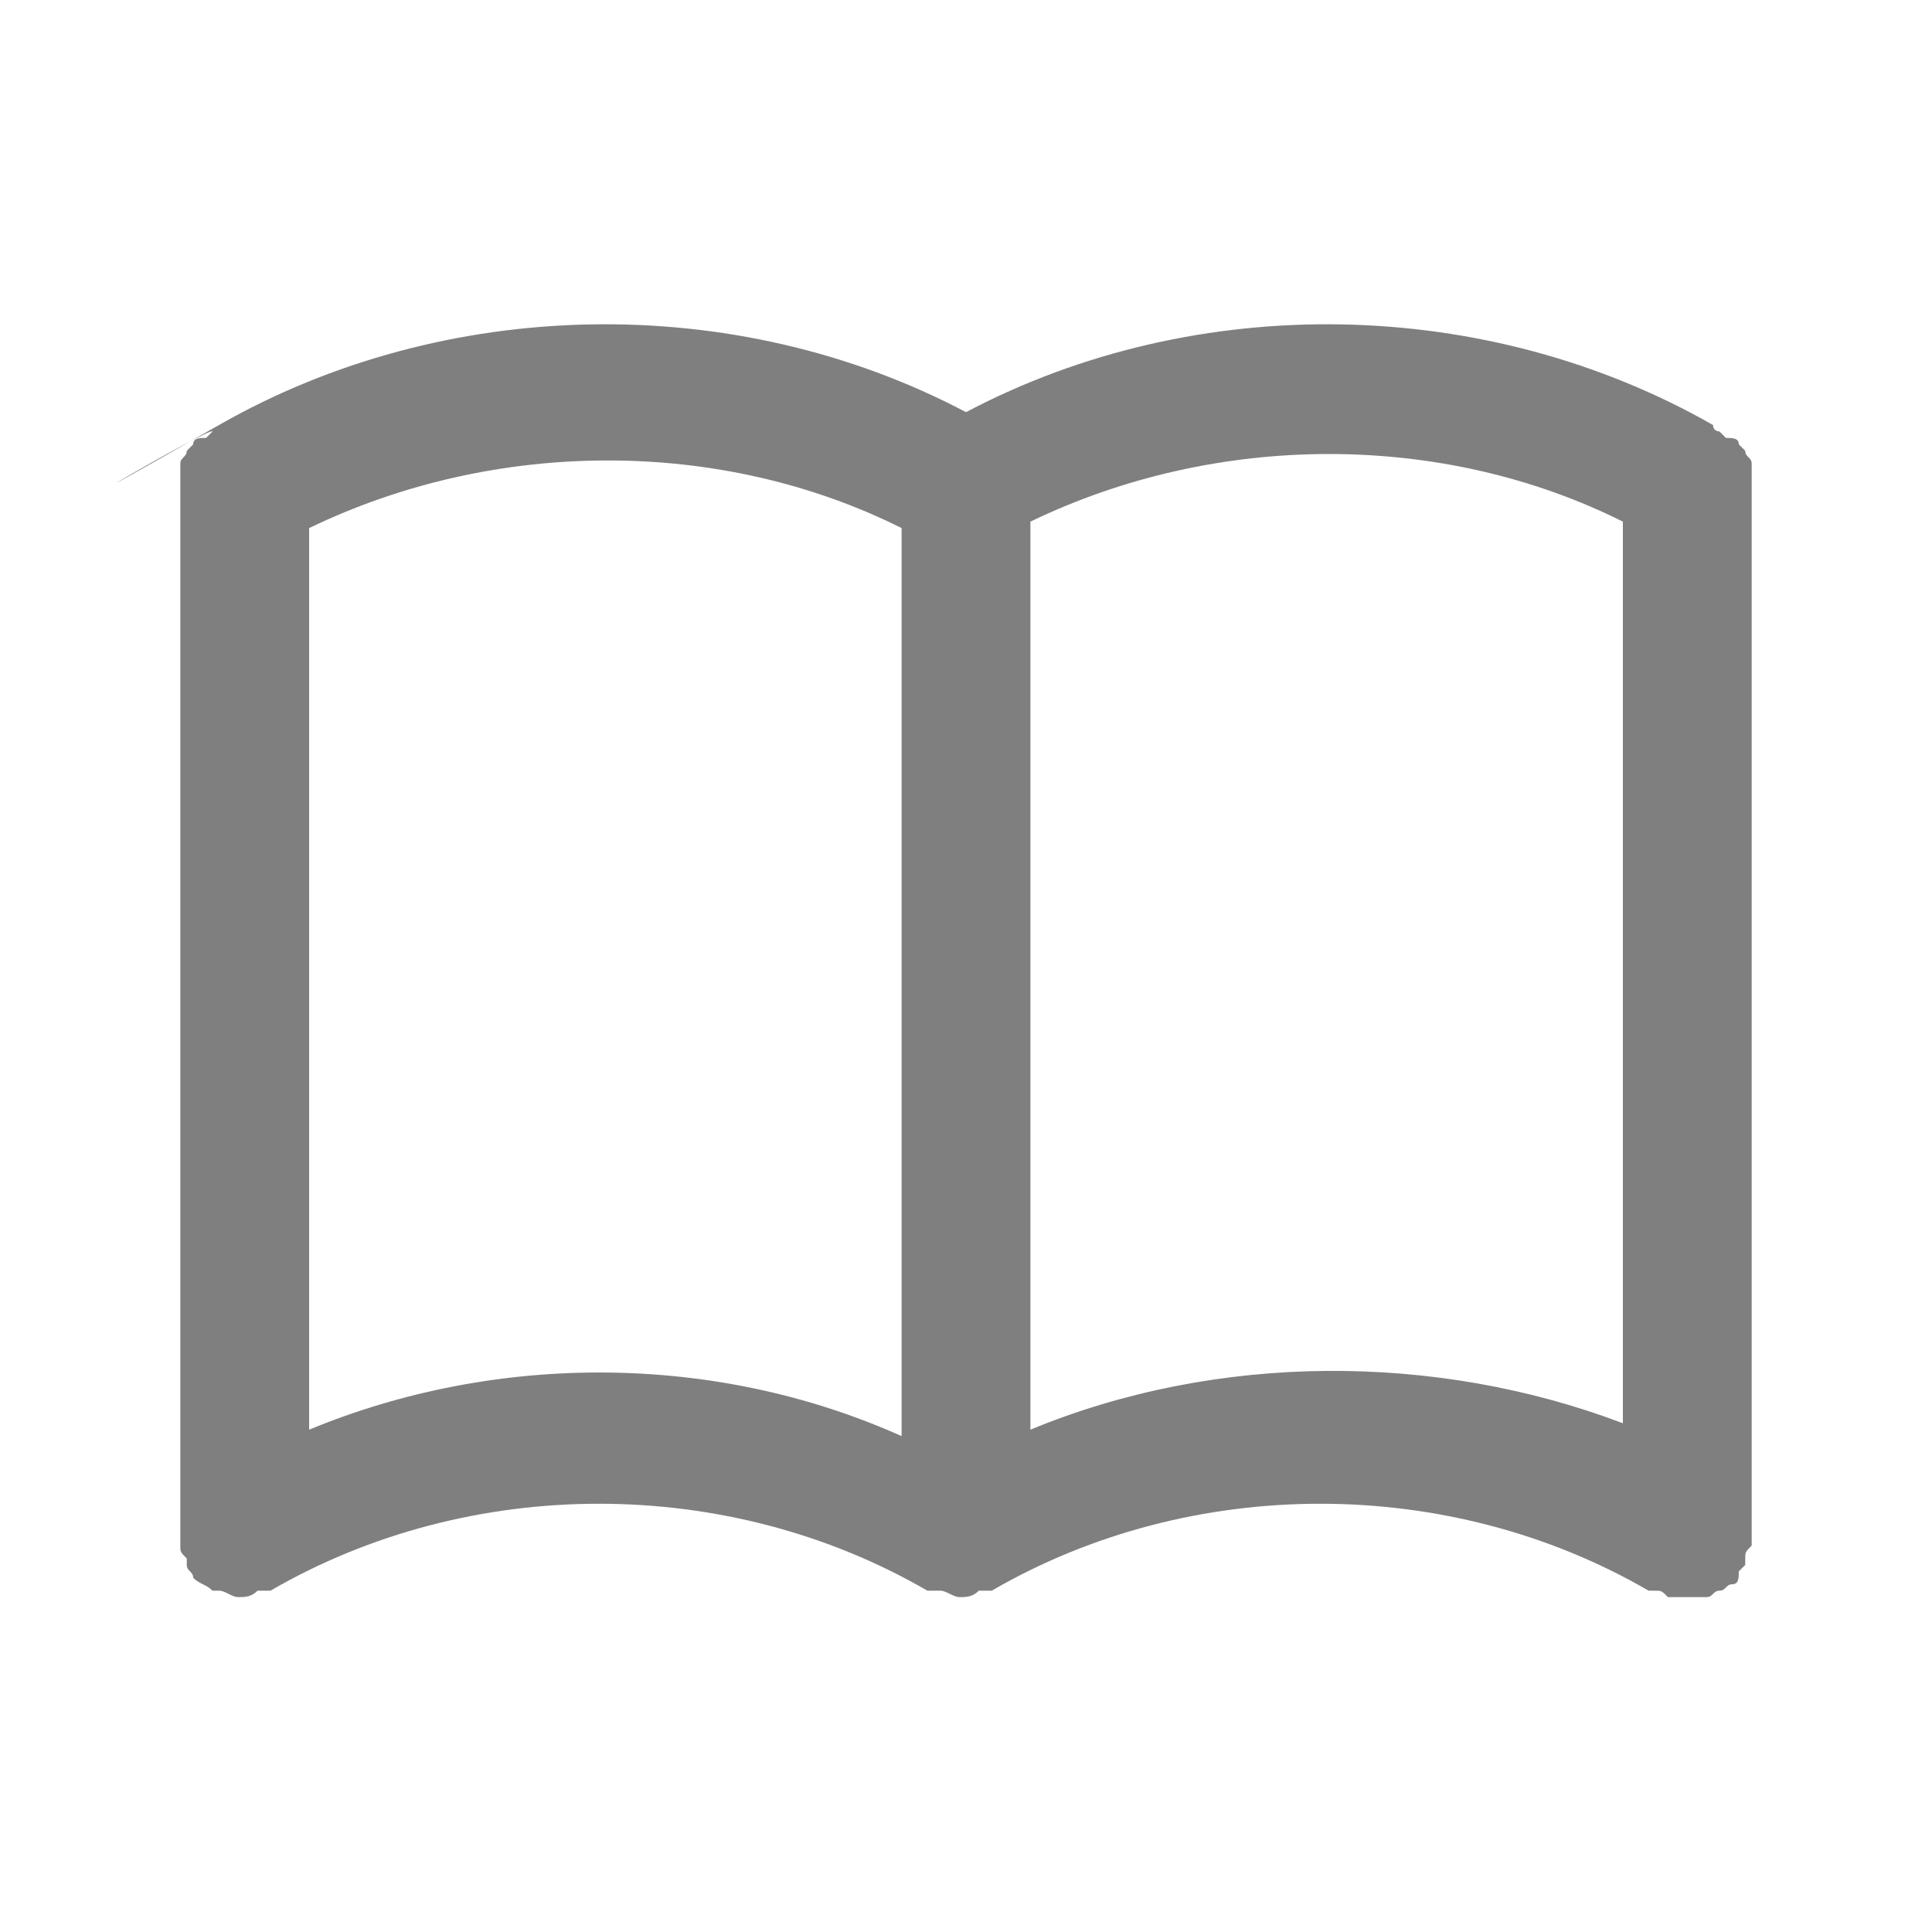 <?xml version="1.0" encoding="UTF-8"?> <svg xmlns="http://www.w3.org/2000/svg" viewBox="0 0 30 30"> <path d="m27.2 7.5v-.1c0-.1 0-.1 0-.2s-.1-.1-.1-.2c0 0-.1-.1-.1-.1 0-.1-.1-.1-.2-.1 0 0-.1-.1-.1-.1s-.1 0-.1-.1c-3.5-2-8-2.1-11.6-.2-3.6-1.9-8.1-1.8-11.6.2s-.1 0-.1.1c0 0-.1.1-.1.1-.1 0-.2 0-.2.1 0 0-.1.1-.1.1 0 .1-.1.1-.1.2v.2.1 16.2.1.2c0 .1 0 .1.1.2v.1c0 .1.1.1.1.2.1.1.2.1.3.2h.1c.1 0 .2.1.3.1.1 0 .2 0 .3-.1h.1.1c3.1-1.8 7.1-1.8 10.2 0h.1.1c.1 0 .2.1.3.1.1 0 .2 0 .3-.1h.1.1c3.1-1.8 7.1-1.8 10.2 0h.1c.1 0 .1 0 .2.1h.2.1.1.2c.1 0 .1-.1.2-.1s.1-.1.2-.1.1-.1.1-.2c0 0 .1-.1.1-.1s0 0 0-.1 0-.1.1-.2c0-.1 0-.1 0-.2 0 0 0 0 0-.1zm-22.4 14.7v-14c2.9-1.4 6.4-1.4 9.2 0v14.1c-2.9-1.3-6.3-1.3-9.2-.1zm11.2 0v-14.1c2.9-1.4 6.4-1.4 9.2 0v14c-2.9-1.1-6.3-1.1-9.2.1z" fill="#7f7f7f"></path> </svg> 